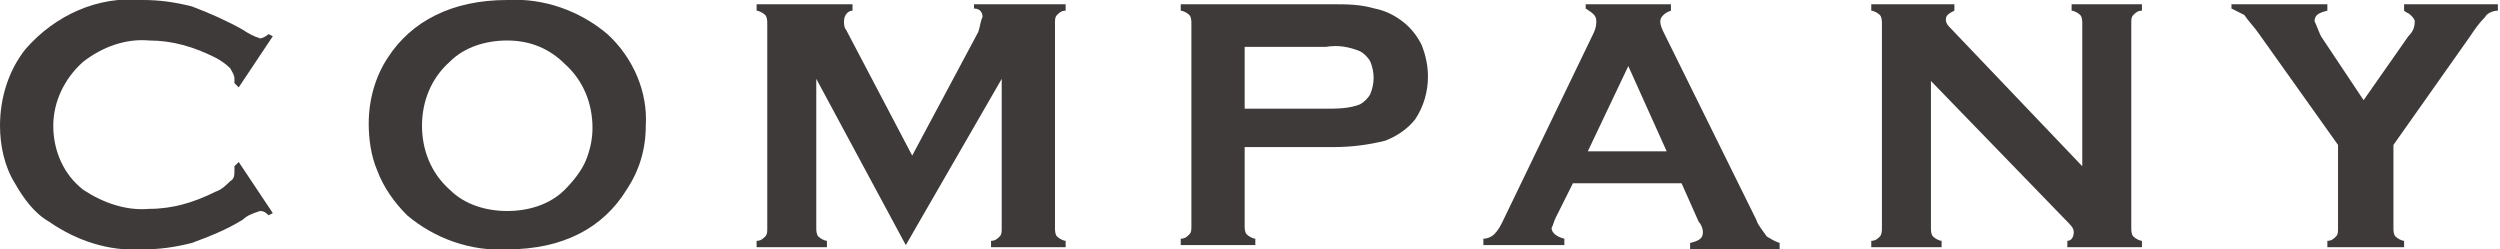 <?xml version="1.0" encoding="utf-8"?>
<!-- Generator: Adobe Illustrator 25.1.0, SVG Export Plug-In . SVG Version: 6.00 Build 0)  -->
<svg version="1.1" id="レイヤー_1" xmlns="http://www.w3.org/2000/svg" xmlns:xlink="http://www.w3.org/1999/xlink" x="0px"
	 y="0px" viewBox="0 0 117.3 11.7" style="enable-background:new 0 0 117.3 11.7;" xml:space="preserve" width="117.3" height="11.7">
<style type="text/css">
	.st0{fill:#3E3A39;}
</style>
<g id="レイヤー_2_1_">
	<g id="情報">
		<path class="st0" d="M11.2,7.6l1.6,2.4l-0.2,0.1c-0.1-0.1-0.2-0.2-0.4-0.2c-0.3,0.1-0.6,0.2-0.8,0.4c-0.8,0.5-1.6,0.8-2.4,1.1
			c-0.8,0.2-1.5,0.3-2.3,0.3c-1.6,0.1-3.1-0.4-4.4-1.3C1.6,10,1.1,9.3,0.7,8.6C0.2,7.8,0,6.8,0,5.9c0-1.3,0.4-2.6,1.2-3.6
			C2.6,0.7,4.6-0.2,6.7,0C7.5,0,8.2,0.1,9,0.3c0.8,0.3,1.7,0.7,2.4,1.1c0.3,0.2,0.5,0.3,0.8,0.4c0.1,0,0.3-0.1,0.4-0.2l0.2,0.1
			l-1.6,2.4L11,3.9c0-0.1,0-0.2,0-0.2c0-0.2-0.1-0.3-0.2-0.5c-0.2-0.2-0.5-0.4-0.7-0.5C9.1,2.2,8.1,1.9,7,1.9
			c-1.1-0.1-2.2,0.3-3.1,1C3,3.7,2.5,4.8,2.5,5.9c0,1.2,0.5,2.3,1.4,3c0.9,0.6,2,1,3.1,0.9c1.1,0,2.1-0.3,3.1-0.8
			c0.3-0.1,0.5-0.3,0.7-0.5C11,8.4,11,8.2,11,8c0-0.1,0-0.1,0-0.2L11.2,7.6z"/>
		<path class="st0" d="M23.8,0c1.7-0.1,3.4,0.5,4.7,1.6c1.2,1.1,1.9,2.7,1.8,4.3c0,1.1-0.3,2.1-0.9,3c-1.1,1.8-3,2.8-5.6,2.8
			c-1.7,0.1-3.4-0.5-4.7-1.6c-0.6-0.6-1.1-1.3-1.4-2.1c-0.3-0.7-0.4-1.5-0.4-2.2c0-1.1,0.3-2.2,0.9-3.1C19.3,1,21.2,0,23.8,0z
			 M23.8,1.9c-1,0-2,0.3-2.7,1c-0.9,0.8-1.3,1.9-1.3,3c0,1.1,0.4,2.2,1.3,3c0.7,0.7,1.7,1,2.7,1c1,0,2-0.3,2.7-1
			c0.4-0.4,0.8-0.9,1-1.4c0.2-0.5,0.3-1,0.3-1.5c0-1.1-0.4-2.2-1.3-3C25.8,2.3,24.9,1.9,23.8,1.9L23.8,1.9z"/>
		<path class="st0" d="M42.5,11.5l-4.2-7.8v7c0,0.1,0,0.3,0.1,0.4c0.1,0.1,0.3,0.2,0.4,0.2v0.3h-3.3v-0.3c0.2,0,0.3-0.1,0.4-0.2
			c0.1-0.1,0.1-0.2,0.1-0.4V1.1c0-0.1,0-0.3-0.1-0.4c-0.1-0.1-0.3-0.2-0.4-0.2V0.2H40v0.3c-0.2,0-0.4,0.2-0.4,0.5
			c0,0.1,0,0.3,0.1,0.4l3.1,5.9l3.1-5.8C46,1.2,46,1,46.1,0.8c0-0.2-0.1-0.4-0.4-0.4V0.2h4.3v0.3c-0.2,0-0.3,0.1-0.4,0.2
			c-0.1,0.1-0.1,0.2-0.1,0.4v9.6c0,0.1,0,0.3,0.1,0.4c0.1,0.1,0.3,0.2,0.4,0.2v0.3h-3.5v-0.3c0.2,0,0.3-0.1,0.4-0.2
			c0.1-0.1,0.1-0.2,0.1-0.4v-7L42.5,11.5z"/>
		<path class="st0" d="M58.4,6.9v3.7c0,0.1,0,0.3,0.1,0.4c0.1,0.1,0.3,0.2,0.4,0.2v0.3h-3.5v-0.3c0.2,0,0.3-0.1,0.4-0.2
			c0.1-0.1,0.1-0.2,0.1-0.4V1.1c0-0.1,0-0.3-0.1-0.4c-0.1-0.1-0.3-0.2-0.4-0.2V0.2h7.1c0.7,0,1.3,0,2,0.2c0.5,0.1,0.9,0.3,1.3,0.6
			c0.4,0.3,0.7,0.7,0.9,1.1c0.2,0.5,0.3,1,0.3,1.5c0,0.7-0.2,1.4-0.6,2c-0.4,0.5-0.9,0.8-1.4,1c-0.8,0.2-1.6,0.3-2.4,0.3L58.4,6.9z
			 M58.4,5.1h3.8c0.5,0,1.1,0,1.6-0.2c0.2-0.1,0.4-0.3,0.5-0.5c0.2-0.5,0.2-1,0-1.5c-0.1-0.2-0.3-0.4-0.5-0.5
			c-0.5-0.2-1-0.3-1.6-0.2h-3.8V5.1z"/>
		<path class="st0" d="M78.9,8.6h-5.1L73,10.2c-0.1,0.2-0.1,0.3-0.2,0.5c0,0.2,0.2,0.4,0.6,0.5v0.3h-3.8v-0.3c0.2,0,0.4-0.1,0.5-0.2
			c0.2-0.2,0.3-0.4,0.4-0.6l4.2-8.7c0.1-0.2,0.2-0.4,0.2-0.7c0-0.3-0.2-0.4-0.5-0.6V0.2h4v0.3c-0.3,0.1-0.5,0.3-0.5,0.5
			c0,0.2,0.1,0.4,0.2,0.6l4.3,8.7c0.1,0.3,0.3,0.5,0.5,0.8c0.2,0.1,0.3,0.2,0.6,0.3v0.3h-4.2v-0.3c0.4-0.1,0.6-0.2,0.6-0.5
			c0-0.2-0.1-0.4-0.2-0.5L78.9,8.6z M78.2,7.1l-1.8-4l-1.9,4H78.2z"/>
		<path class="st0" d="M90.6,3.8v6.9c0,0.1,0,0.3,0.1,0.4c0.1,0.1,0.3,0.2,0.4,0.2v0.3h-3.3v-0.3c0.2,0,0.3-0.1,0.4-0.2
			c0.1-0.1,0.1-0.3,0.1-0.4V1.1c0-0.1,0-0.3-0.1-0.4c-0.1-0.1-0.3-0.2-0.4-0.2V0.2h3.9v0.3c-0.2,0.1-0.4,0.2-0.4,0.4
			c0,0.2,0.1,0.3,0.2,0.4l6.2,6.5V1.1c0-0.1,0-0.3-0.1-0.4c-0.1-0.1-0.3-0.2-0.4-0.2V0.2h3.3v0.3c-0.2,0-0.3,0.1-0.4,0.2
			c-0.1,0.1-0.1,0.2-0.1,0.4v9.6c0,0.1,0,0.3,0.1,0.4c0.1,0.1,0.3,0.2,0.4,0.2v0.3H97v-0.3c0.2,0,0.3-0.2,0.3-0.4s-0.1-0.3-0.4-0.6
			L90.6,3.8z"/>
		<path class="st0" d="M112.3,6.8v3.9c0,0.1,0,0.3,0.1,0.4c0.1,0.1,0.3,0.2,0.4,0.2v0.3h-3.6v-0.3c0.2,0,0.3-0.1,0.4-0.2
			c0.1-0.1,0.1-0.2,0.1-0.4V6.8l-3.7-5.2c-0.2-0.3-0.5-0.6-0.7-0.9c-0.2-0.1-0.4-0.2-0.6-0.3V0.2h4.5v0.3c-0.4,0.1-0.6,0.2-0.6,0.5
			c0.1,0.2,0.2,0.5,0.3,0.7l2,3l2.1-3c0.2-0.2,0.3-0.4,0.3-0.7c0-0.1-0.1-0.2-0.2-0.3c-0.1-0.1-0.2-0.1-0.3-0.2V0.2h4.4v0.3
			c-0.2,0-0.5,0.1-0.6,0.3c-0.3,0.3-0.5,0.6-0.7,0.9L112.3,6.8z"/>
	</g>
</g>
</svg>
